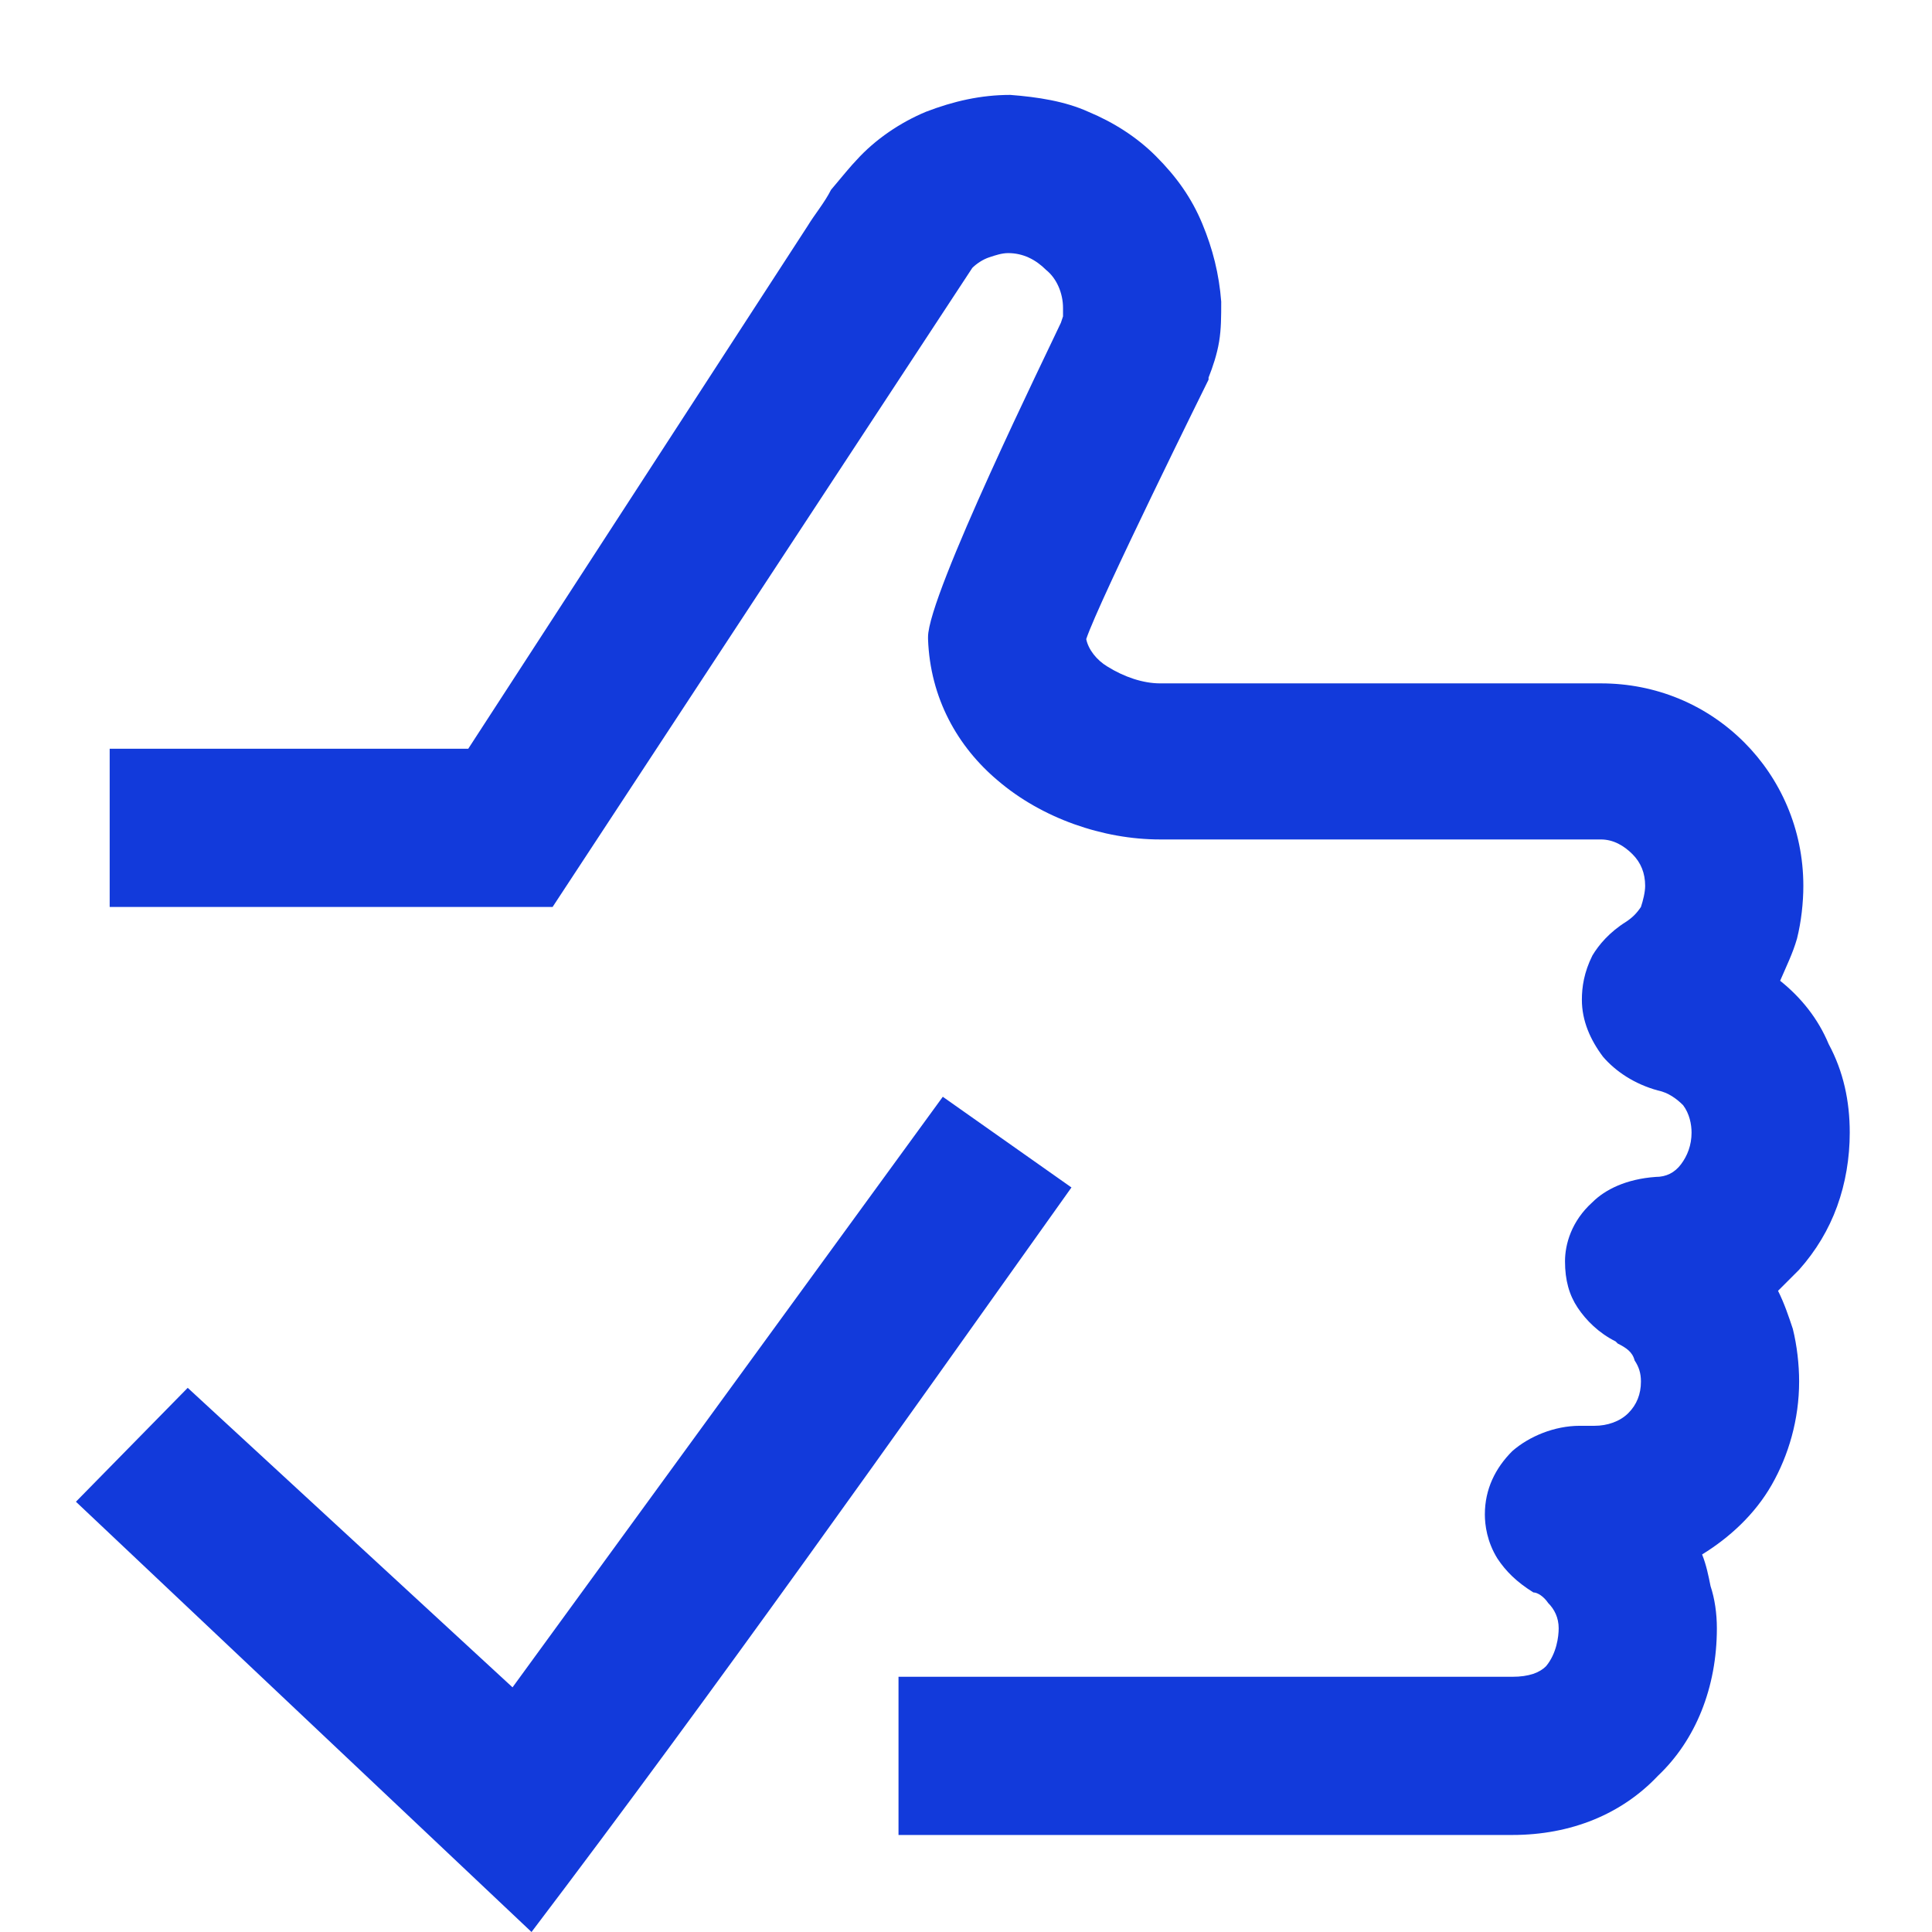 <?xml version="1.0" encoding="UTF-8"?>
<!DOCTYPE svg PUBLIC "-//W3C//DTD SVG 1.1//EN" "http://www.w3.org/Graphics/SVG/1.1/DTD/svg11.dtd">
<!-- Creator: CorelDRAW X8 -->
<svg xmlns="http://www.w3.org/2000/svg" xml:space="preserve" width="72px" height="72px" version="1.1" style="shape-rendering:geometricPrecision; text-rendering:geometricPrecision; image-rendering:optimizeQuality; fill-rule:evenodd; clip-rule:evenodd"
viewBox="0 0 916 916"
 xmlns:xlink="http://www.w3.org/1999/xlink">
 <defs>
  <style type="text/css">
   <![CDATA[
    .fil0 {fill:none}
    .fil1 {fill:#123ADB}
   ]]>
  </style>
 </defs>
 <g id="Warstwa_x0020_1">
  <rect class="fil0" width="916" height="916"/>
  <path class="fil1" d="M252 916l-216 -204 53 -54 154 142 204 -280 61 43c-84,118 -168,237 -256,353zm-200 -561c0,25 0,50 0,75l210 0 199 -303c2,-2 5,-4 8,-5 3,-1 6,-2 9,-2 7,0 13,3 18,8 5,4 8,11 8,18l0 4 -1 3c-6,13 -63,129 -63,149l0 1c1,28 14,51 33,67 21,18 50,28 77,28l209 0c6,0 11,3 15,7 4,4 6,9 6,15 0,3 -1,7 -2,10 -2,3 -4,5 -7,7 -8,5 -13,11 -16,16 -4,8 -5,15 -5,21 0,10 4,19 10,27 6,7 15,13 26,16 5,1 9,4 12,7 3,4 4,9 4,13 0,6 -2,11 -5,15 -3,4 -7,6 -12,6 -14,1 -24,6 -30,12 -10,9 -13,20 -13,28 0,9 2,16 6,22 4,6 10,12 18,16l1 1c4,2 7,4 8,8 2,3 3,6 3,10 0,6 -2,11 -6,15 -4,4 -10,6 -16,6l-7 0c-12,0 -24,5 -32,12 -8,8 -13,18 -13,30 0,5 1,13 6,21 4,6 9,11 17,16 2,0 5,2 7,5 3,3 5,7 5,12 0,4 -1,12 -6,18 -3,3 -8,5 -16,5l-291 0 0 75c109,0 181,0 291,0 28,0 52,-10 69,-28 18,-17 28,-42 28,-70 0,-7 -1,-14 -3,-20 -1,-5 -2,-10 -4,-15 13,-8 25,-19 33,-33 8,-14 13,-31 13,-49 0,-8 -1,-17 -3,-25 -2,-6 -4,-12 -7,-18l3 -3 7 -7c8,-9 14,-19 18,-30 4,-11 6,-23 6,-35 0,-15 -3,-29 -10,-42 -5,-12 -13,-22 -23,-30 3,-7 6,-13 8,-20 2,-8 3,-17 3,-25 0,-27 -11,-51 -28,-68 -18,-18 -42,-28 -68,-28l-209 0c-8,0 -17,-3 -25,-8 -5,-3 -9,-8 -10,-13 6,-18 58,-123 58,-123l0 -1c2,-5 4,-11 5,-17 1,-6 1,-12 1,-19 -1,-13 -4,-25 -9,-37 -5,-12 -12,-22 -22,-32 -9,-9 -20,-16 -32,-21 -11,-5 -24,-7 -37,-8 -14,0 -27,3 -40,8 -12,5 -24,13 -33,23l0 0c-2,2 -7,8 -12,14 -3,6 -8,12 -11,17l-161 248c-54,0 -116,0 -170,0z"/>
 </g>
</svg>
